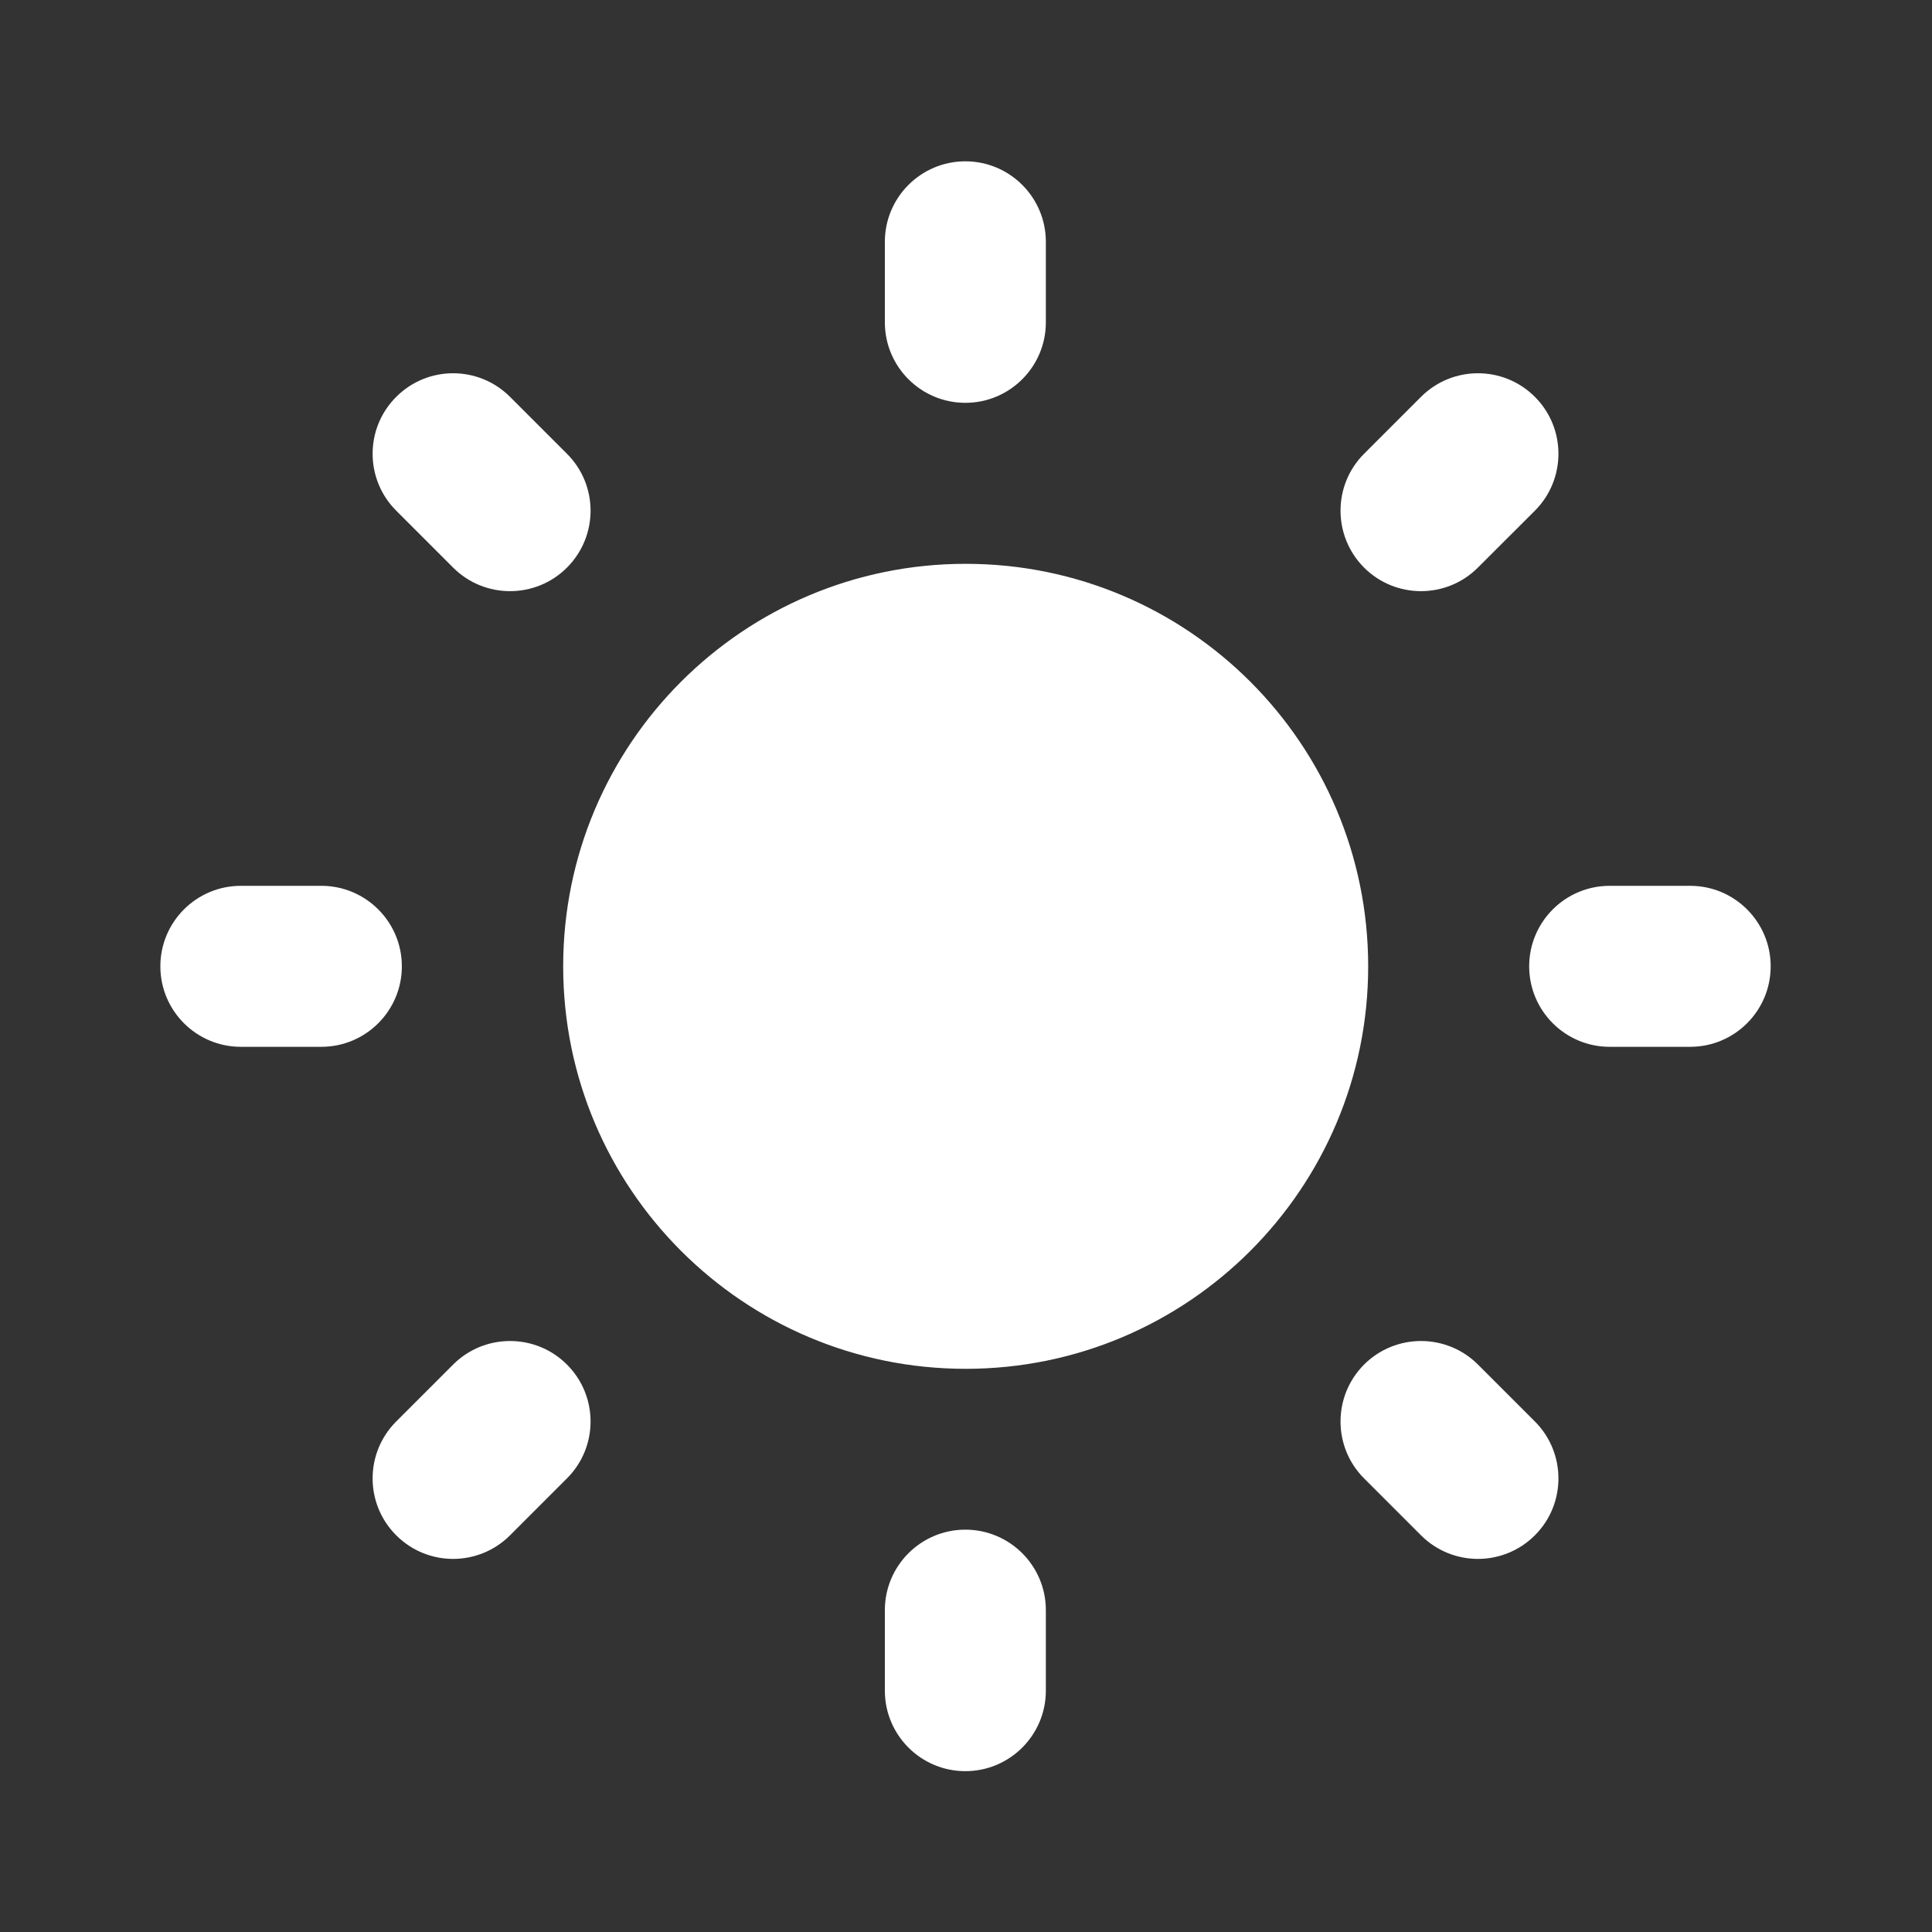 <svg width="24" height="24" viewBox="0 0 24 24" fill="none" xmlns="http://www.w3.org/2000/svg">
<rect x="0" y="0" width="24" height="24" fill="#333333" stroke="none"/>
<g id="Icon Frame">
<path id="Union" fill-rule="evenodd" clip-rule="evenodd" d="M11.992 2.004C12.544 2.004 12.992 2.452 12.992 3.004V4.004C12.992 4.556 12.544 5.004 11.992 5.004C11.44 5.004 10.992 4.556 10.992 4.004V3.004C10.992 2.452 11.44 2.004 11.992 2.004ZM1.992 12.004C1.992 11.452 2.44 11.004 2.992 11.004H3.992C4.544 11.004 4.992 11.452 4.992 12.004C4.992 12.556 4.544 13.004 3.992 13.004H2.992C2.44 13.004 1.992 12.556 1.992 12.004ZM18.996 12.004C18.996 11.452 19.444 11.004 19.996 11.004H20.996C21.548 11.004 21.996 11.452 21.996 12.004C21.996 12.556 21.548 13.004 20.996 13.004H19.996C19.444 13.004 18.996 12.556 18.996 12.004ZM12.992 20.002C12.992 19.45 12.544 19.002 11.992 19.002C11.44 19.002 10.992 19.45 10.992 20.002V21.002C10.992 21.554 11.44 22.002 11.992 22.002C12.544 22.002 12.992 21.554 12.992 21.002V20.002ZM18.36 16.951C17.969 16.561 17.336 16.561 16.945 16.951C16.555 17.342 16.555 17.975 16.945 18.365L17.652 19.072C18.043 19.463 18.676 19.463 19.067 19.072C19.457 18.682 19.457 18.049 19.067 17.658L18.36 16.951ZM4.922 4.93C5.312 4.539 5.945 4.539 6.336 4.93L7.043 5.637C7.434 6.027 7.434 6.66 7.043 7.051C6.653 7.441 6.019 7.441 5.629 7.051L4.922 6.344C4.531 5.953 4.531 5.32 4.922 4.93ZM7.043 18.365C7.434 17.975 7.434 17.342 7.043 16.951C6.653 16.561 6.019 16.561 5.629 16.951L4.922 17.658C4.531 18.049 4.531 18.682 4.922 19.072C5.312 19.463 5.945 19.463 6.336 19.072L7.043 18.365ZM19.067 4.93C19.457 5.32 19.457 5.953 19.067 6.344L18.359 7.051C17.969 7.441 17.336 7.441 16.945 7.051C16.555 6.66 16.555 6.027 16.945 5.637L17.652 4.93C18.043 4.539 18.676 4.539 19.067 4.93ZM6.996 12.004C6.996 9.242 9.235 7.004 11.996 7.004C14.758 7.004 16.996 9.242 16.996 12.004C16.996 14.765 14.758 17.004 11.996 17.004C9.235 17.004 6.996 14.765 6.996 12.004Z" fill="white"/>
</g>
</svg>
